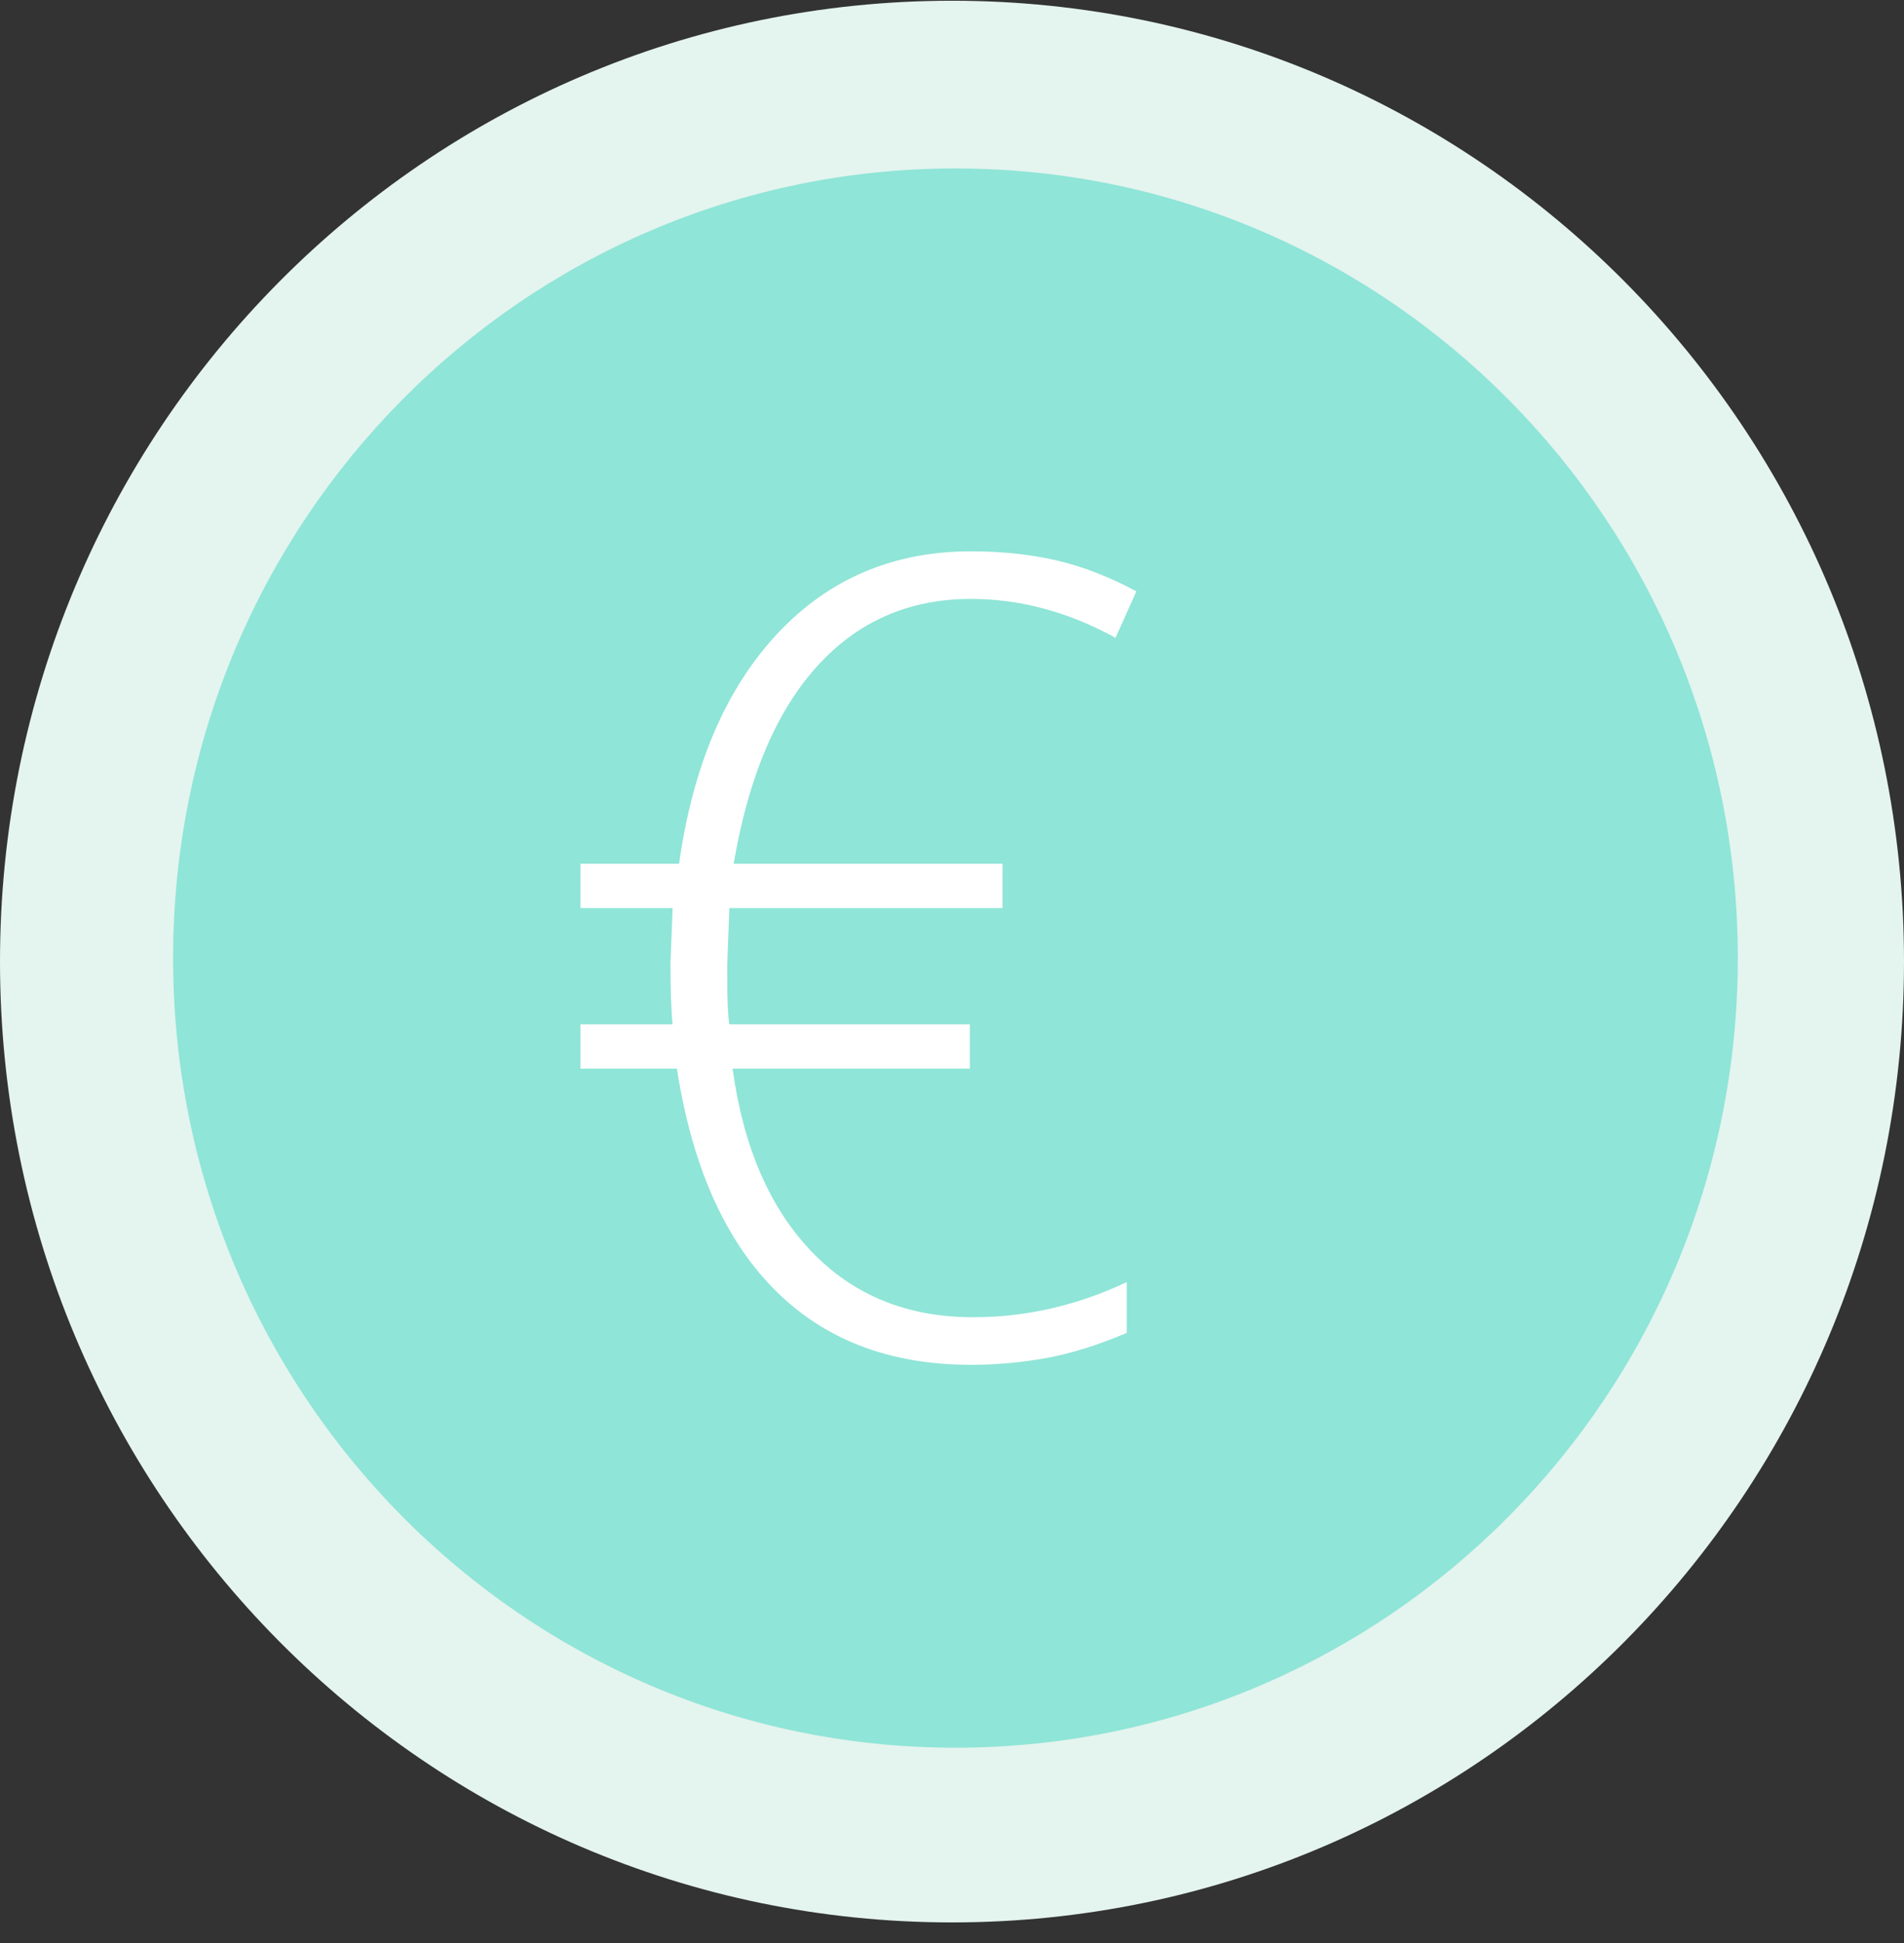 <?xml version="1.0" encoding="UTF-8"?>
<svg width="49px" height="50px" viewBox="0 0 49 50" version="1.1" xmlns="http://www.w3.org/2000/svg" xmlns:xlink="http://www.w3.org/1999/xlink">
    <rect x="0" y="0" width="49" height="50" fill="#333333" stroke="none"/>
    <!-- Generator: Sketch 51.2 (57519) - http://www.bohemiancoding.com/sketch -->
    <title>PICTO TARIFS</title>
    <desc>Created with Sketch.</desc>
    <defs></defs>
    <g id="Page-1" stroke="none" stroke-width="1" fill="none" fill-rule="evenodd">
        <g id="14•CONTACT" transform="translate(-762, -385)">
            <g id="PICTO-TARIFS" transform="translate(762, 385)">
                <g id="Group-3" transform="translate(0, 0.019)">
                    <path d="M49,24.725 C49,38.381 38.031,49.451 24.5,49.451 C10.969,49.451 0,38.381 0,24.725 C0,11.07 10.969,-5.68434189e-14 24.5,-5.68434189e-14 C38.031,-5.68434189e-14 49,11.07 49,24.725" id="Fill-1" fill="#E4F4EF"></path>
                    <path d="M24.589,44.955 C13.469,44.955 4.455,35.858 4.455,24.636 C4.455,13.413 13.469,4.316 24.589,4.316 C35.709,4.316 44.723,13.413 44.723,24.636 C44.723,35.858 35.709,44.955 24.589,44.955 Z" id="Fill-1" fill="#8FE5D7"></path>
                </g>
                <path d="M24.987,15.412 C23.388,15.412 22.065,15.994 21.017,17.158 C19.969,18.321 19.258,20.011 18.881,22.227 L25.8,22.227 L25.8,23.368 L18.771,23.368 L18.715,24.815 L18.715,25.148 C18.715,25.751 18.734,26.154 18.771,26.359 L24.959,26.359 L24.959,27.499 L18.853,27.499 C19.129,29.511 19.807,31.081 20.886,32.207 C21.966,33.334 23.35,33.897 25.042,33.897 C26.401,33.897 27.72,33.596 28.997,32.993 L28.997,34.3 C28.253,34.616 27.562,34.831 26.923,34.947 C26.285,35.063 25.639,35.121 24.987,35.121 C22.891,35.121 21.203,34.472 19.921,33.174 C18.639,31.876 17.806,29.984 17.42,27.499 L14.939,27.499 L14.939,26.359 L17.31,26.359 C17.273,26.006 17.255,25.482 17.255,24.787 L17.31,23.368 L14.939,23.368 L14.939,22.227 L17.475,22.227 C17.833,19.705 18.674,17.735 19.997,16.316 C21.32,14.897 22.983,14.188 24.987,14.188 C25.795,14.188 26.534,14.267 27.206,14.425 C27.876,14.582 28.556,14.847 29.245,15.218 L28.708,16.413 C27.495,15.746 26.254,15.412 24.987,15.412" id="Fill-4" fill="#FFFFFF"></path>
            </g>
        </g>
    </g>
</svg>